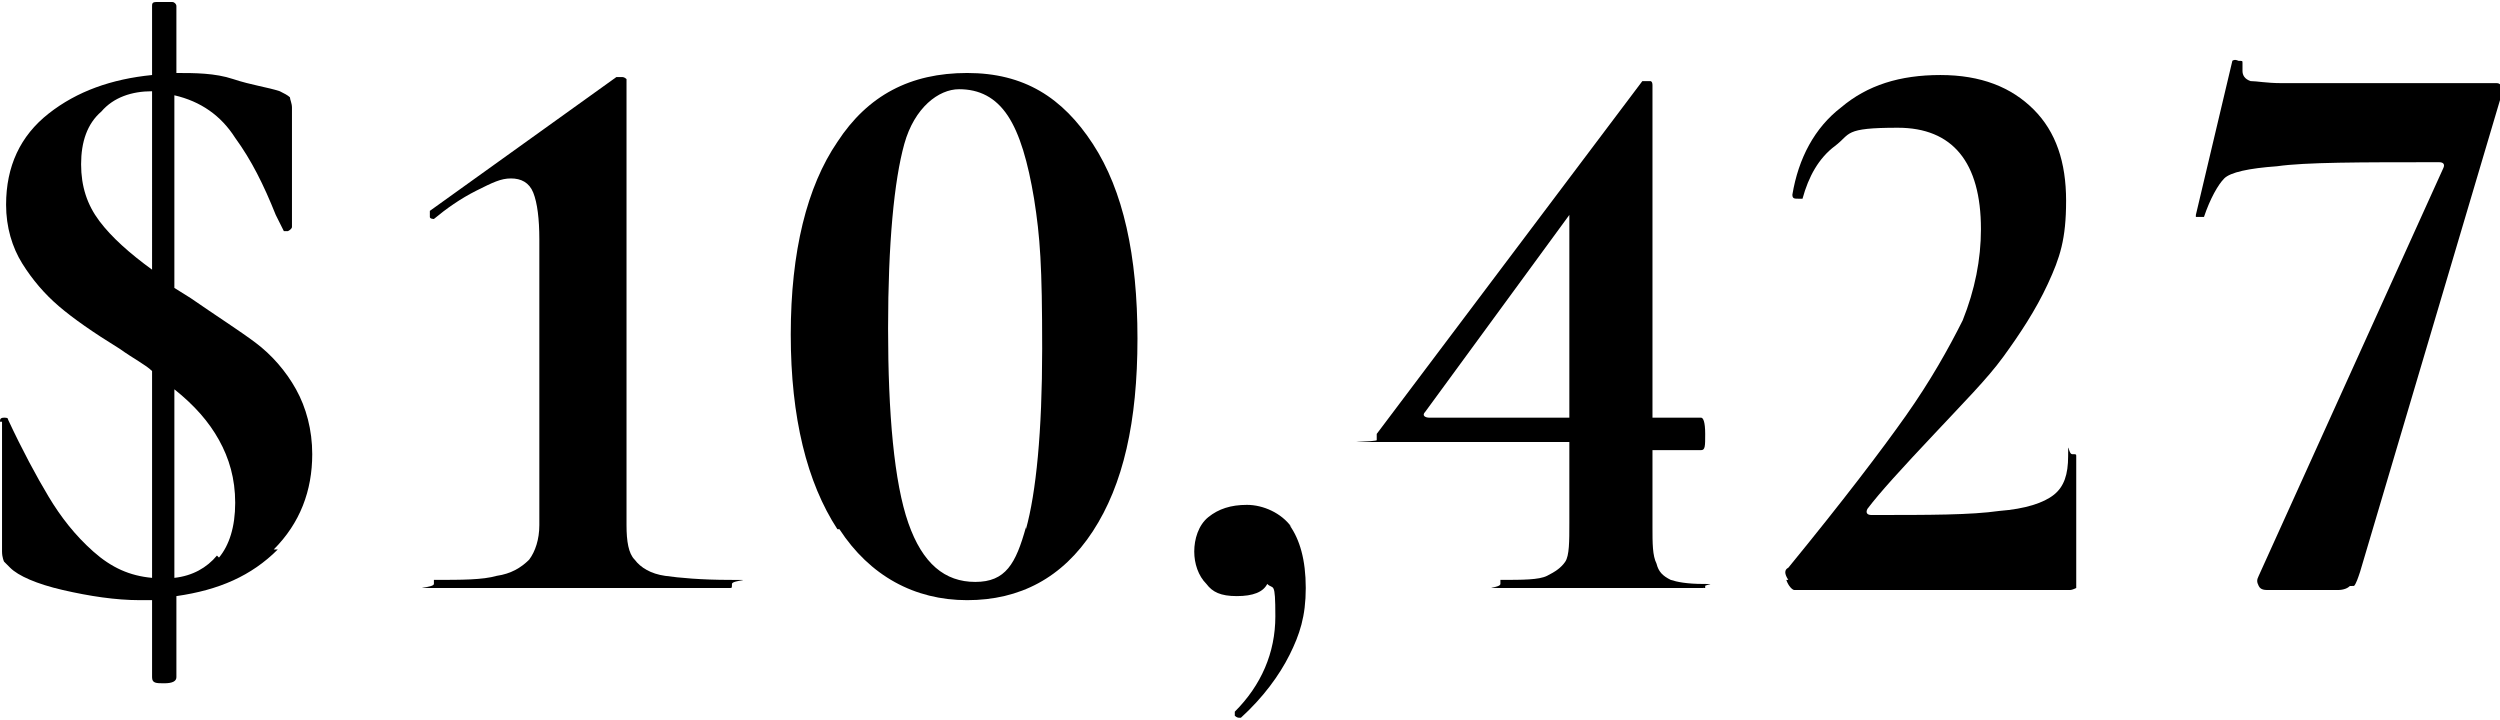 <?xml version="1.0" encoding="UTF-8"?>
<svg id="a" data-name="Layer_1" xmlns="http://www.w3.org/2000/svg" viewBox="0 0 123.3 35.5">
  <path d="M13.7,27.1c-1.3,1.3-2.9,2-5,2.3v4c0,.2-.2.3-.6.3s-.6,0-.6-.3v-3.8h-.6c-1.2,0-2.5-.2-3.8-.5-1.3-.3-2.2-.7-2.6-1.1-.1-.1-.2-.2-.3-.3,0,0-.1-.2-.1-.5v-6.4c-.1,0-.1,0-.1,0,0-.1,0-.2.2-.2.1,0,.2,0,.2.1.7,1.5,1.4,2.8,2,3.8.6,1,1.3,1.9,2.2,2.7.9.8,1.8,1.2,2.9,1.3v-10.2c-.3-.3-.9-.6-1.6-1.1-1.3-.8-2.3-1.5-3-2.1-.7-.6-1.3-1.3-1.8-2.1-.5-.8-.8-1.8-.8-2.9,0-1.9.7-3.4,2.1-4.5,1.4-1.1,3.1-1.7,5.1-1.9V.3c0-.1,0-.2.2-.2.1,0,.3,0,.4,0s.3,0,.4,0c.1,0,.2.1.2.2v3.3h0c.9,0,1.9,0,2.8.3s1.7.4,2.3.6c.2.1.4.2.5.3,0,.1.1.3.1.5v5.9c0,0,0,.1-.2.2-.1,0-.2,0-.2,0l-.4-.8c-.6-1.5-1.2-2.7-2-3.8-.7-1.1-1.7-1.8-3-2.1v9.5l.8.5c1.3.9,2.4,1.6,3.2,2.2.8.6,1.5,1.4,2,2.3s.8,2,.8,3.2c0,1.8-.6,3.4-1.9,4.7ZM4.9,10.9c.6.8,1.5,1.6,2.6,2.4V4.5c-1,0-1.9.3-2.5,1-.7.6-1,1.5-1,2.6s.3,2,.9,2.8ZM10.8,27.5c.5-.6.8-1.5.8-2.7s-.3-2.2-.8-3.1-1.2-1.7-2.2-2.5v9.3c.9-.1,1.6-.5,2.1-1.1Z"/>
  <path d="M21.4,28.8c0-.2,0-.2,0-.2,1.4,0,2.4,0,3.1-.2.7-.1,1.2-.4,1.6-.8.3-.4.5-1,.5-1.7v-14.1c0-1-.1-1.8-.3-2.3-.2-.5-.6-.7-1.1-.7s-.9.2-1.7.6c-.8.4-1.5.9-2.1,1.4h0c0,0-.2,0-.2-.1,0-.1,0-.2,0-.3l9.2-6.6c.2,0,.3,0,.3,0,0,0,.1,0,.2.1,0,0,0,.1,0,.2v21.8c0,.8.1,1.4.4,1.7.3.4.8.7,1.5.8.7.1,1.8.2,3.2.2s.1,0,.1.2,0,.2-.1.2c-1.3,0-2.3,0-3.1,0h-4.2s-4.2,0-4.2,0c-.8,0-1.8,0-3.1,0s0,0,0-.2Z"/>
  <path d="M41.3,26.1c-1.5-2.3-2.3-5.5-2.3-9.6s.8-7.3,2.3-9.5c1.5-2.3,3.6-3.4,6.4-3.4s4.7,1.2,6.2,3.5,2.2,5.5,2.2,9.6-.7,7.2-2.2,9.5c-1.5,2.3-3.6,3.4-6.2,3.4s-4.8-1.2-6.3-3.5ZM50.6,26.1c.5-1.8.8-4.8.8-8.9s-.1-5.5-.4-7.4c-.3-1.8-.7-3.2-1.3-4.1-.6-.9-1.4-1.3-2.4-1.3s-2.2.9-2.7,2.7c-.5,1.8-.8,4.9-.8,9.1s.3,7.6,1,9.6,1.8,2.9,3.3,2.9,2-.9,2.5-2.7Z"/>
  <path d="M63.6,25.9c.5.7.8,1.7.8,3.1s-.3,2.3-.8,3.3c-.5,1-1.3,2.1-2.4,3.1,0,0,0,0-.1,0,0,0-.1,0-.2-.1,0,0,0-.1,0-.2,1.3-1.3,2-2.9,2-4.7s-.1-1.3-.4-1.6c-.2.4-.7.6-1.5.6s-1.2-.2-1.5-.6c-.4-.4-.6-1-.6-1.6s.2-1.3.7-1.7c.5-.4,1.1-.6,1.9-.6s1.7.4,2.2,1.1Z"/>
  <path d="M84.1,28.8c0,.2,0,.2,0,.2-.8,0-1.4,0-1.9,0h-2.7s-3.2,0-3.2,0c-.5,0-1.3,0-2.3,0s0,0,0-.2,0-.2,0-.2c1.1,0,1.9,0,2.3-.2s.7-.4.9-.7.2-1,.2-1.9v-4c-3.4,0-6.4,0-9.2,0s-.2,0-.3-.1c0,0,0-.2,0-.3l13.1-17.4c0,0,.1,0,.2,0s.2,0,.2,0c0,0,.1,0,.1.2v16.4h2.4c.1,0,.2.2.2.8s0,.8-.2.8h-2.4c0-.1,0,3.8,0,3.8,0,.8,0,1.4.2,1.8.1.4.3.6.7.8.3.1.8.2,1.6.2s0,0,0,.2ZM77.4,20.5v-9.9l-7.1,9.7c-.2.2,0,.3.2.3,3.3,0,5.6,0,6.9,0Z"/>
  <path d="M88.2,28.6c-.2-.3-.2-.5,0-.6,2.7-3.3,4.6-5.8,5.8-7.5,1.2-1.7,2.1-3.3,2.8-4.7.6-1.5.9-3,.9-4.5,0-3.3-1.4-5-4.1-5s-2.3.3-3.1.9c-.8.6-1.3,1.5-1.6,2.6,0,0,0,0-.2,0-.2,0-.3,0-.3-.2.3-1.8,1.1-3.3,2.4-4.3,1.3-1.1,2.9-1.6,4.9-1.6s3.5.6,4.6,1.7c1.1,1.1,1.6,2.6,1.6,4.5s-.3,2.8-.9,4.1c-.6,1.3-1.4,2.5-2.2,3.6s-2,2.3-3.4,3.8c-1.6,1.7-2.7,2.9-3.3,3.7-.1.2,0,.3.2.3,2.9,0,4.9,0,6.3-.2,1.3-.1,2.2-.4,2.7-.8.5-.4.7-1,.7-1.9s0-.1.2-.1.2,0,.2.1v6.2c0,.1,0,.2,0,.3,0,0-.2.1-.3.1h-13.6c-.1,0-.3-.2-.4-.5Z"/>
  <path d="M115.9,28.9c-.1.1-.3.2-.6.2h-3.4c-.2,0-.4,0-.5-.2s-.1-.3,0-.5l9.1-20.1c.1-.2,0-.3-.2-.3-3.9,0-6.6,0-8,.2-1.4.1-2.3.3-2.6.6s-.7,1-1,1.9c0,0-.1,0-.2,0s-.2,0-.2,0,0,0,0-.1l1.8-7.6c0,0,.1-.1.3,0,.2,0,.2,0,.2.1,0,.1,0,.2,0,.4,0,.2.1.4.4.5.3,0,.8.1,1.5.1h10.6c.1,0,.2,0,.3.2,0,.1,0,.2,0,.3l-7,23.6c-.1.3-.2.6-.3.7Z"/>
</svg>